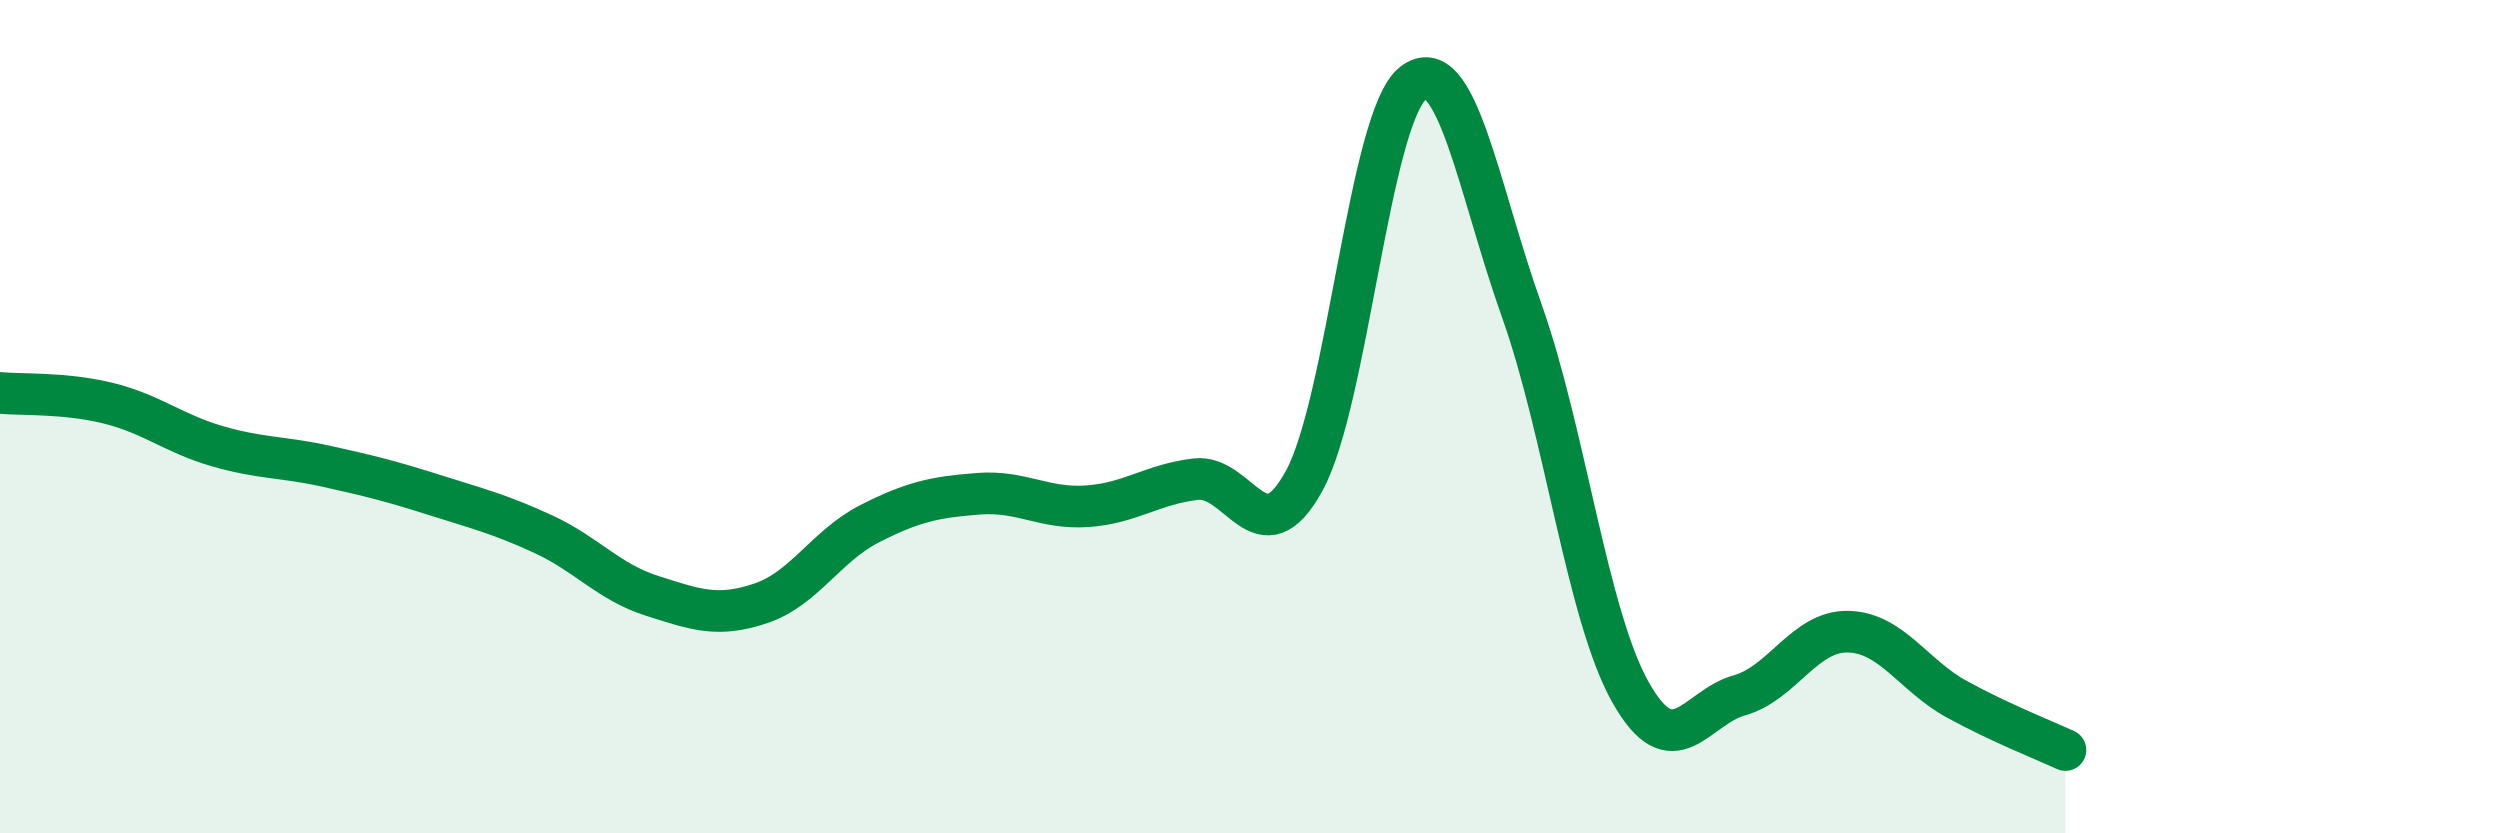 
    <svg width="60" height="20" viewBox="0 0 60 20" xmlns="http://www.w3.org/2000/svg">
      <path
        d="M 0,9.43 C 0.52,9.48 1.57,9.42 2.61,9.68 C 3.65,9.94 4.18,10.41 5.22,10.71 C 6.26,11.01 6.79,10.96 7.83,11.19 C 8.87,11.42 9.39,11.55 10.43,11.88 C 11.47,12.21 12,12.34 13.04,12.82 C 14.08,13.3 14.61,13.97 15.65,14.3 C 16.69,14.63 17.22,14.83 18.26,14.48 C 19.3,14.13 19.83,13.1 20.87,12.57 C 21.91,12.04 22.44,11.93 23.48,11.85 C 24.52,11.77 25.05,12.22 26.09,12.15 C 27.13,12.08 27.66,11.62 28.7,11.5 C 29.74,11.38 30.26,13.44 31.3,11.54 C 32.34,9.64 32.87,2.82 33.91,2 C 34.95,1.18 35.48,4.53 36.52,7.45 C 37.56,10.37 38.09,14.76 39.13,16.61 C 40.17,18.46 40.7,16.98 41.74,16.69 C 42.78,16.4 43.31,15.14 44.35,15.16 C 45.39,15.18 45.92,16.21 46.96,16.78 C 48,17.35 49.05,17.76 49.57,18L49.57 20L0 20Z"
        fill="#008740"
        opacity="0.1"
        stroke-linecap="round"
        stroke-linejoin="round"
      />
      <path
        d="M 0,9.43 C 0.52,9.48 1.57,9.42 2.61,9.68 C 3.65,9.94 4.18,10.41 5.22,10.71 C 6.26,11.01 6.79,10.96 7.83,11.19 C 8.87,11.42 9.39,11.55 10.43,11.88 C 11.47,12.21 12,12.34 13.04,12.82 C 14.08,13.3 14.61,13.97 15.65,14.3 C 16.69,14.63 17.22,14.83 18.26,14.48 C 19.3,14.13 19.83,13.1 20.87,12.57 C 21.91,12.04 22.44,11.93 23.48,11.85 C 24.52,11.77 25.05,12.22 26.09,12.15 C 27.13,12.08 27.66,11.62 28.7,11.5 C 29.74,11.38 30.26,13.44 31.3,11.54 C 32.34,9.64 32.87,2.82 33.91,2 C 34.95,1.18 35.48,4.53 36.52,7.45 C 37.56,10.37 38.09,14.76 39.13,16.61 C 40.17,18.46 40.7,16.98 41.74,16.69 C 42.78,16.4 43.31,15.14 44.35,15.16 C 45.39,15.18 45.92,16.21 46.96,16.78 C 48,17.35 49.05,17.76 49.57,18"
        stroke="#008740"
        stroke-width="1"
        fill="none"
        stroke-linecap="round"
        stroke-linejoin="round"
      />
    </svg>
  